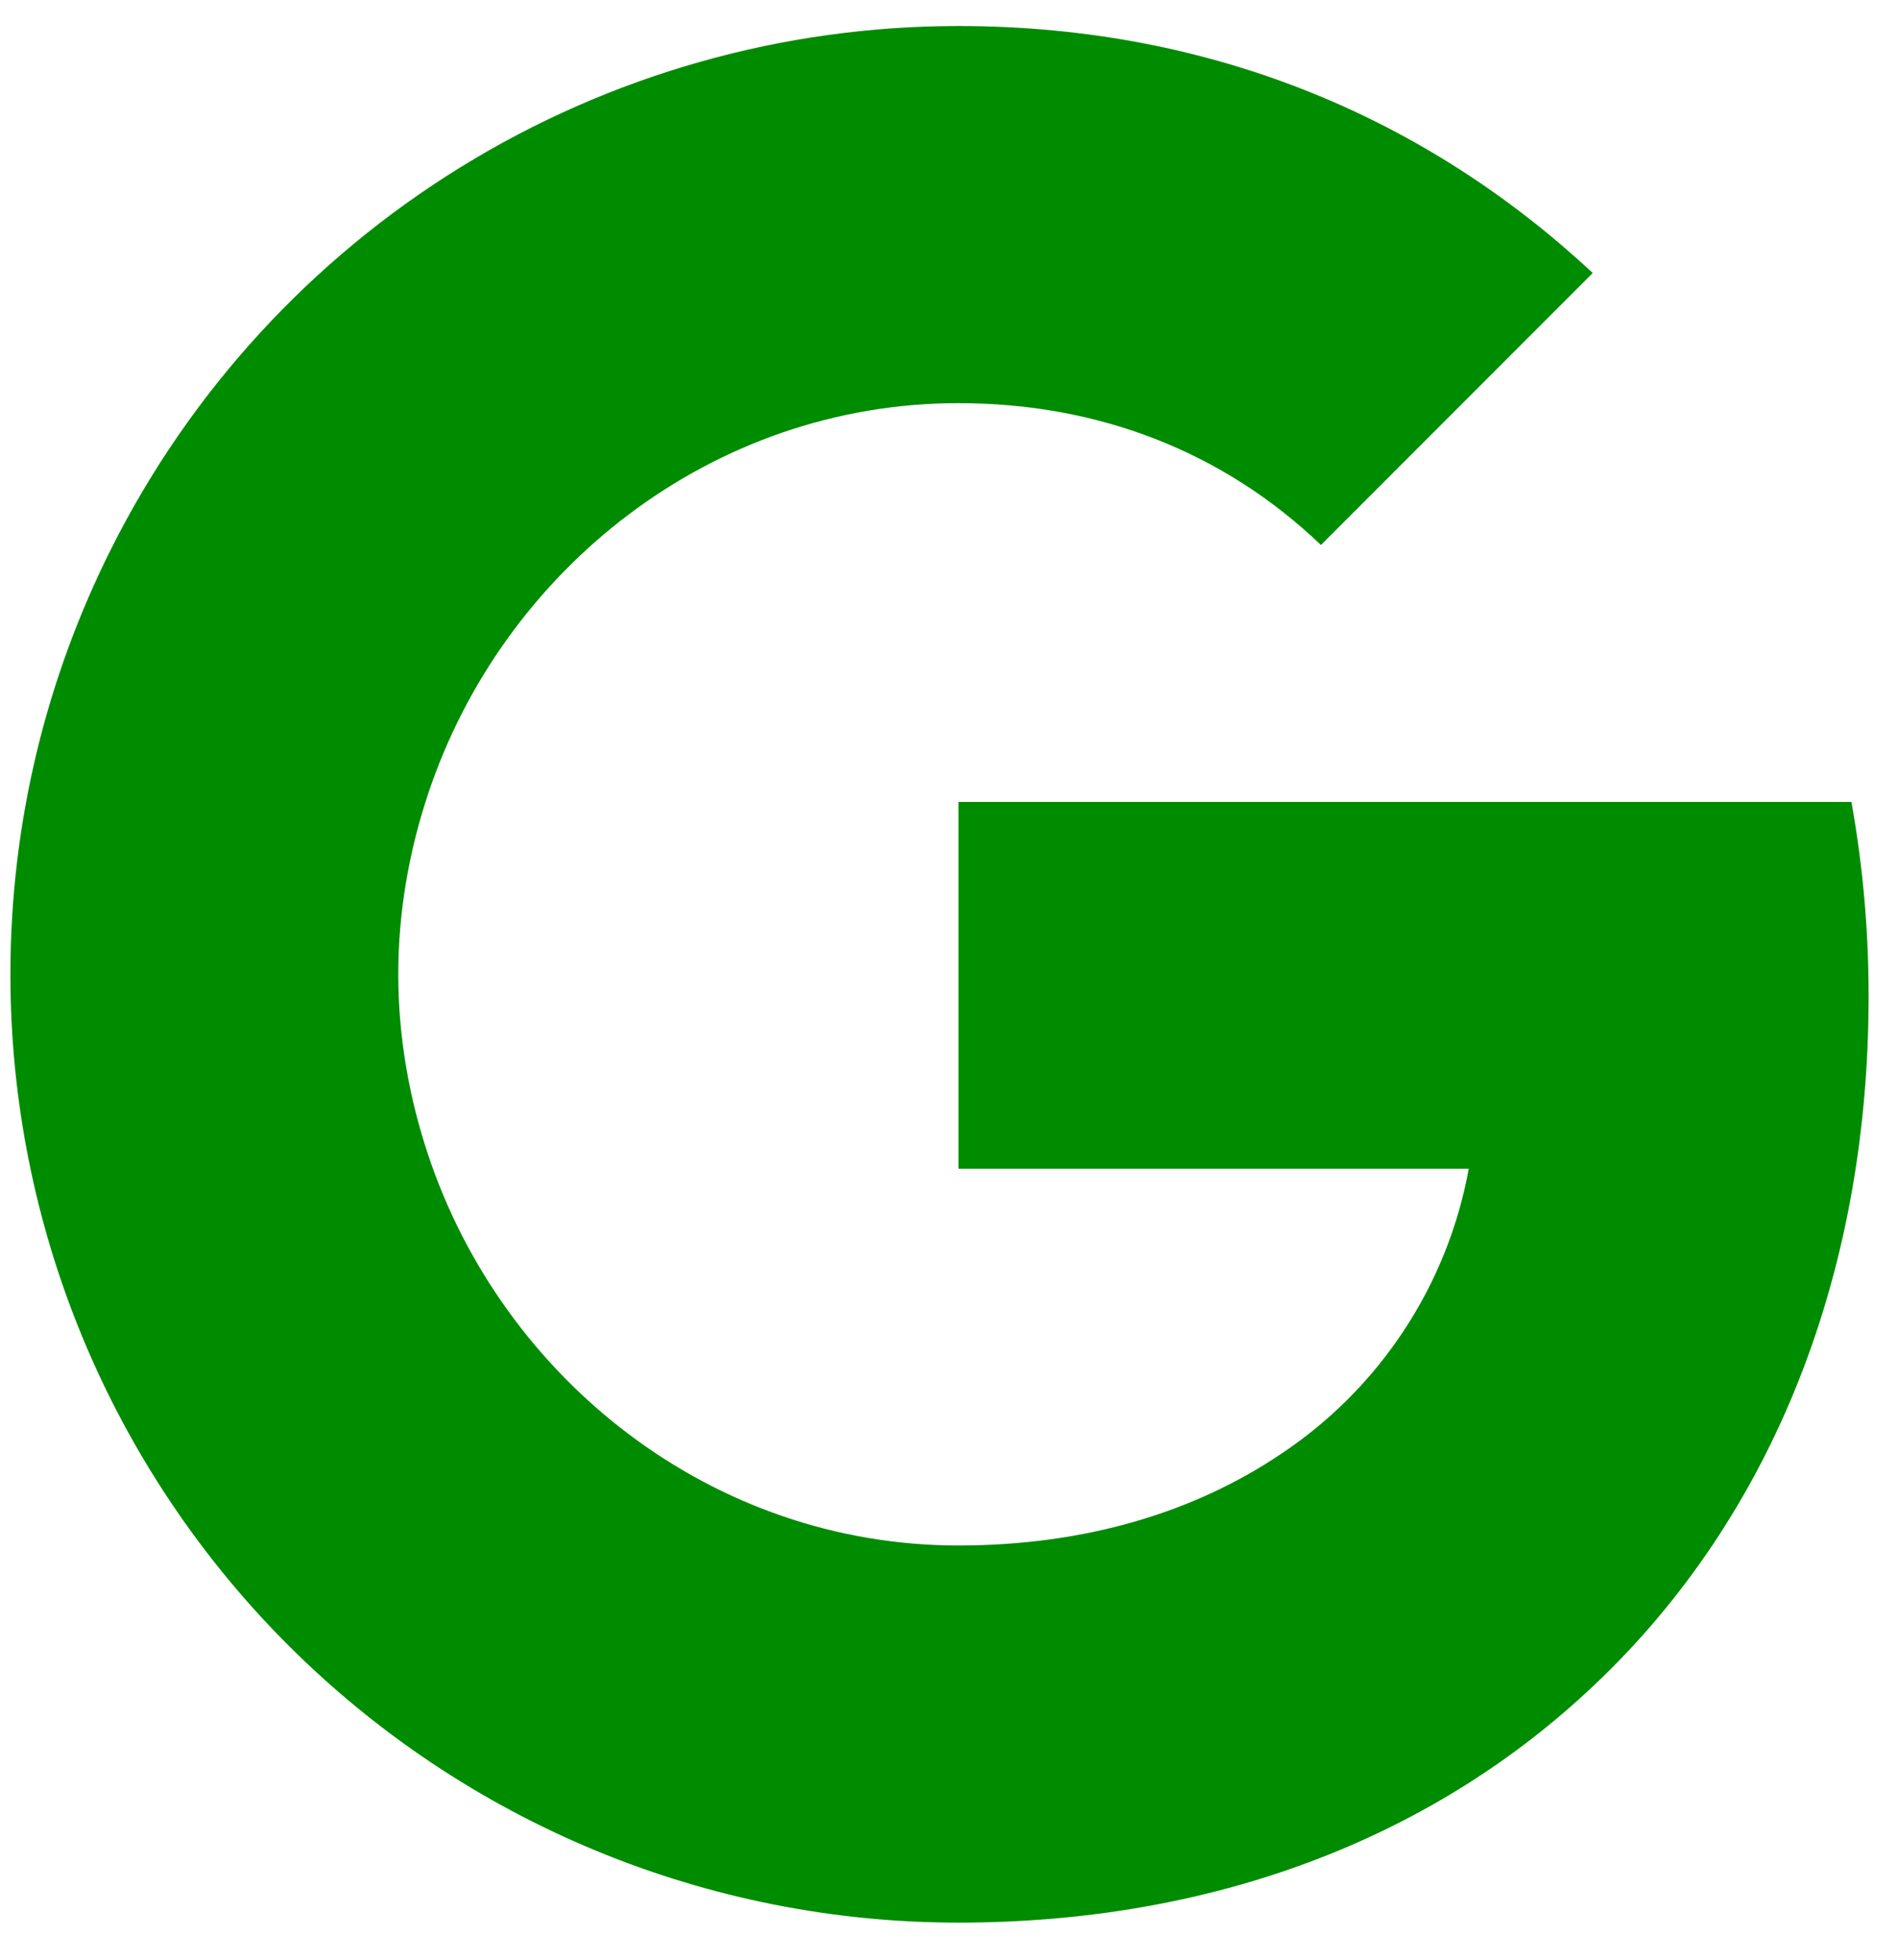 <svg width="31" height="32" viewBox="0 0 31 32" fill="none" xmlns="http://www.w3.org/2000/svg">
<path d="M1.818 8.957C3.106 6.391 5.083 4.235 7.526 2.728C9.97 1.221 12.784 0.424 15.655 0.425C19.828 0.425 23.334 1.958 26.014 4.458L21.575 8.899C19.969 7.365 17.928 6.583 15.655 6.583C11.621 6.583 8.207 9.308 6.991 12.967C6.682 13.896 6.505 14.887 6.505 15.909C6.505 16.931 6.682 17.922 6.991 18.852C8.208 22.512 11.621 25.236 15.655 25.236C17.738 25.236 19.511 24.686 20.898 23.757C21.703 23.227 22.391 22.54 22.922 21.737C23.454 20.934 23.817 20.031 23.989 19.084H15.655V13.094H30.239C30.421 14.107 30.52 15.163 30.52 16.261C30.52 20.978 28.833 24.948 25.903 27.642C23.342 30.008 19.836 31.394 15.655 31.394C13.621 31.395 11.607 30.995 9.728 30.217C7.849 29.439 6.142 28.299 4.704 26.861C3.266 25.423 2.125 23.715 1.347 21.836C0.569 19.957 0.169 17.943 0.17 15.909C0.17 13.41 0.768 11.047 1.818 8.957Z" fill="#008C00"/>
</svg>
